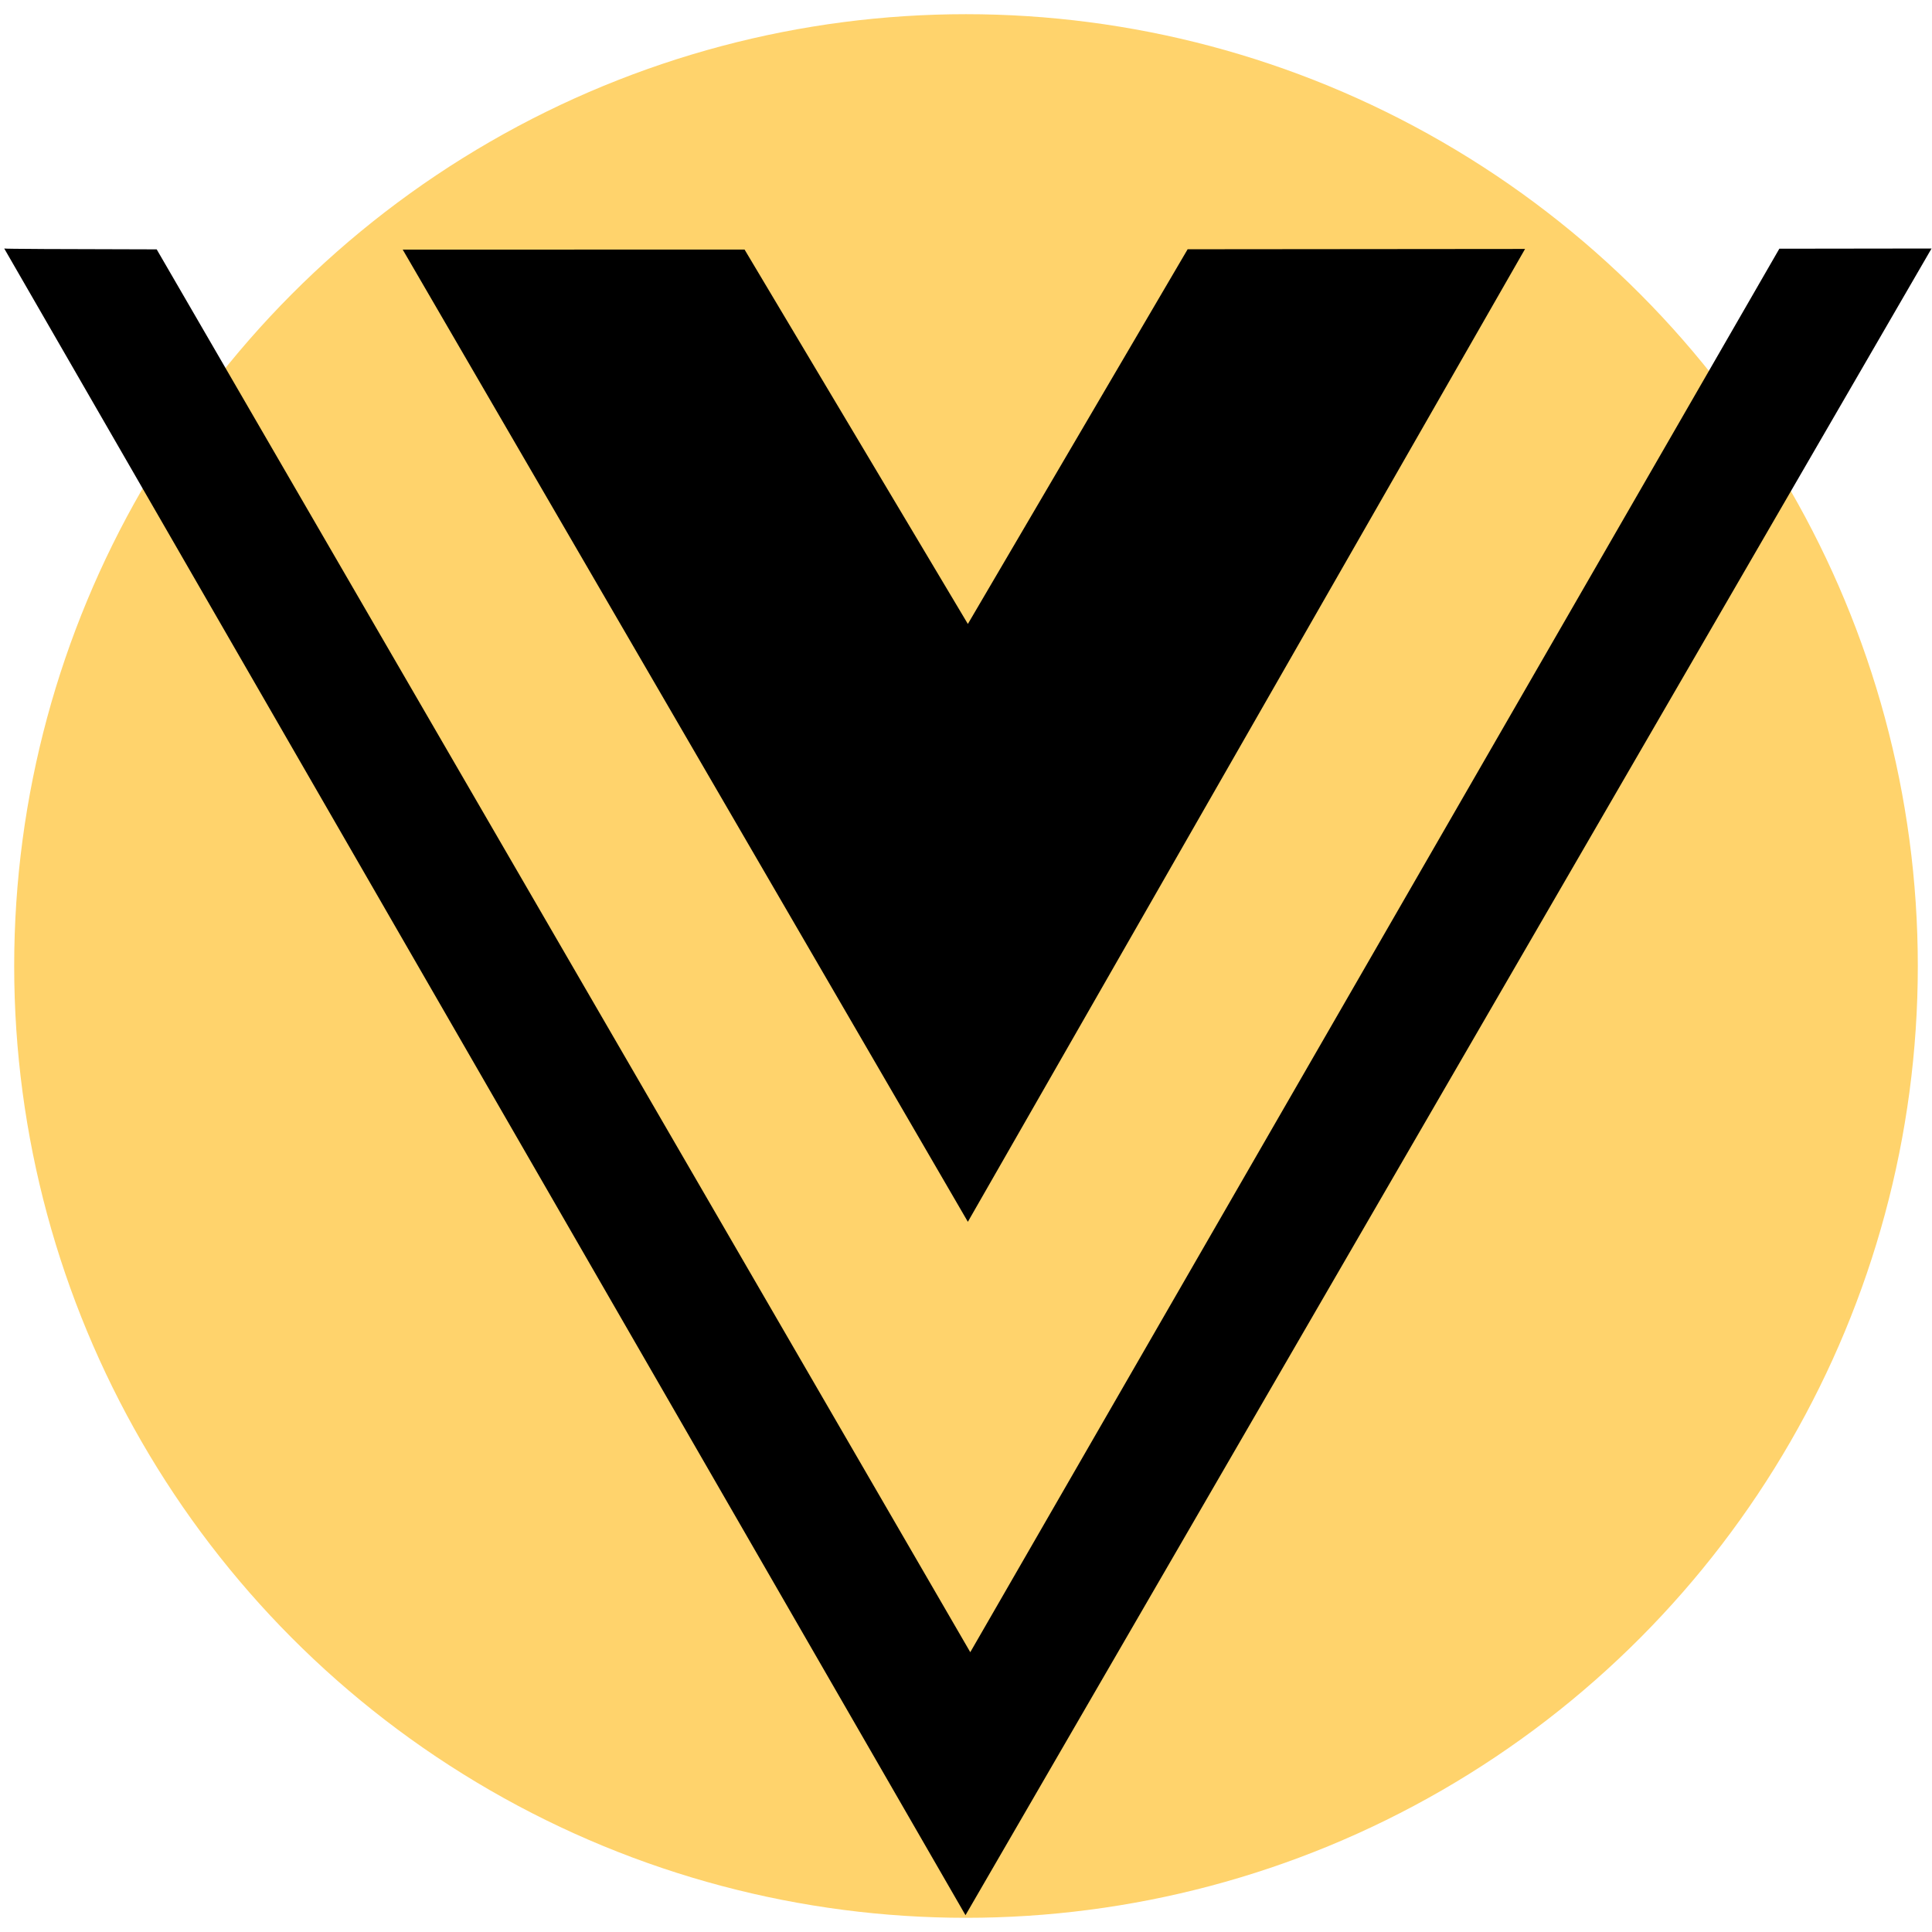 <svg xmlns="http://www.w3.org/2000/svg" xmlns:xlink="http://www.w3.org/1999/xlink" id="Layer_1" x="0px" y="0px" viewBox="0 0 383.98 383.98" style="enable-background:new 0 0 383.98 383.98;" xml:space="preserve">
<style type="text/css">
	.st0{fill:#FFD36C;}
</style>
<g id="Layer_1_00000019651944455530249340000011276122187199233199_">
	<g id="Layer_5">
		<circle class="st0" cx="191.99" cy="191.99" r="189.17"></circle>
	</g>
</g>
<g id="Layer_10">
	<g>
		<g>
			<path d="M303.1,49.48c-20.34,0.02-43.22,0.04-67.06,0.06l-43.68,74.47L147.98,49.6c-24.2,0.01-47.4,0.01-67.94,0.01     l112.32,193.22L303.1,49.48z"></path>
		</g>
		<g>
			<path d="M353.64,49.43l-160.8,278.94L31.14,49.56c-18.95-0.03-30.38-0.09-30.3-0.17l191.05,331.25l192-331.25     C383.89,49.39,372.5,49.41,353.64,49.43z"></path>
		</g>
	</g>
</g>
</svg>